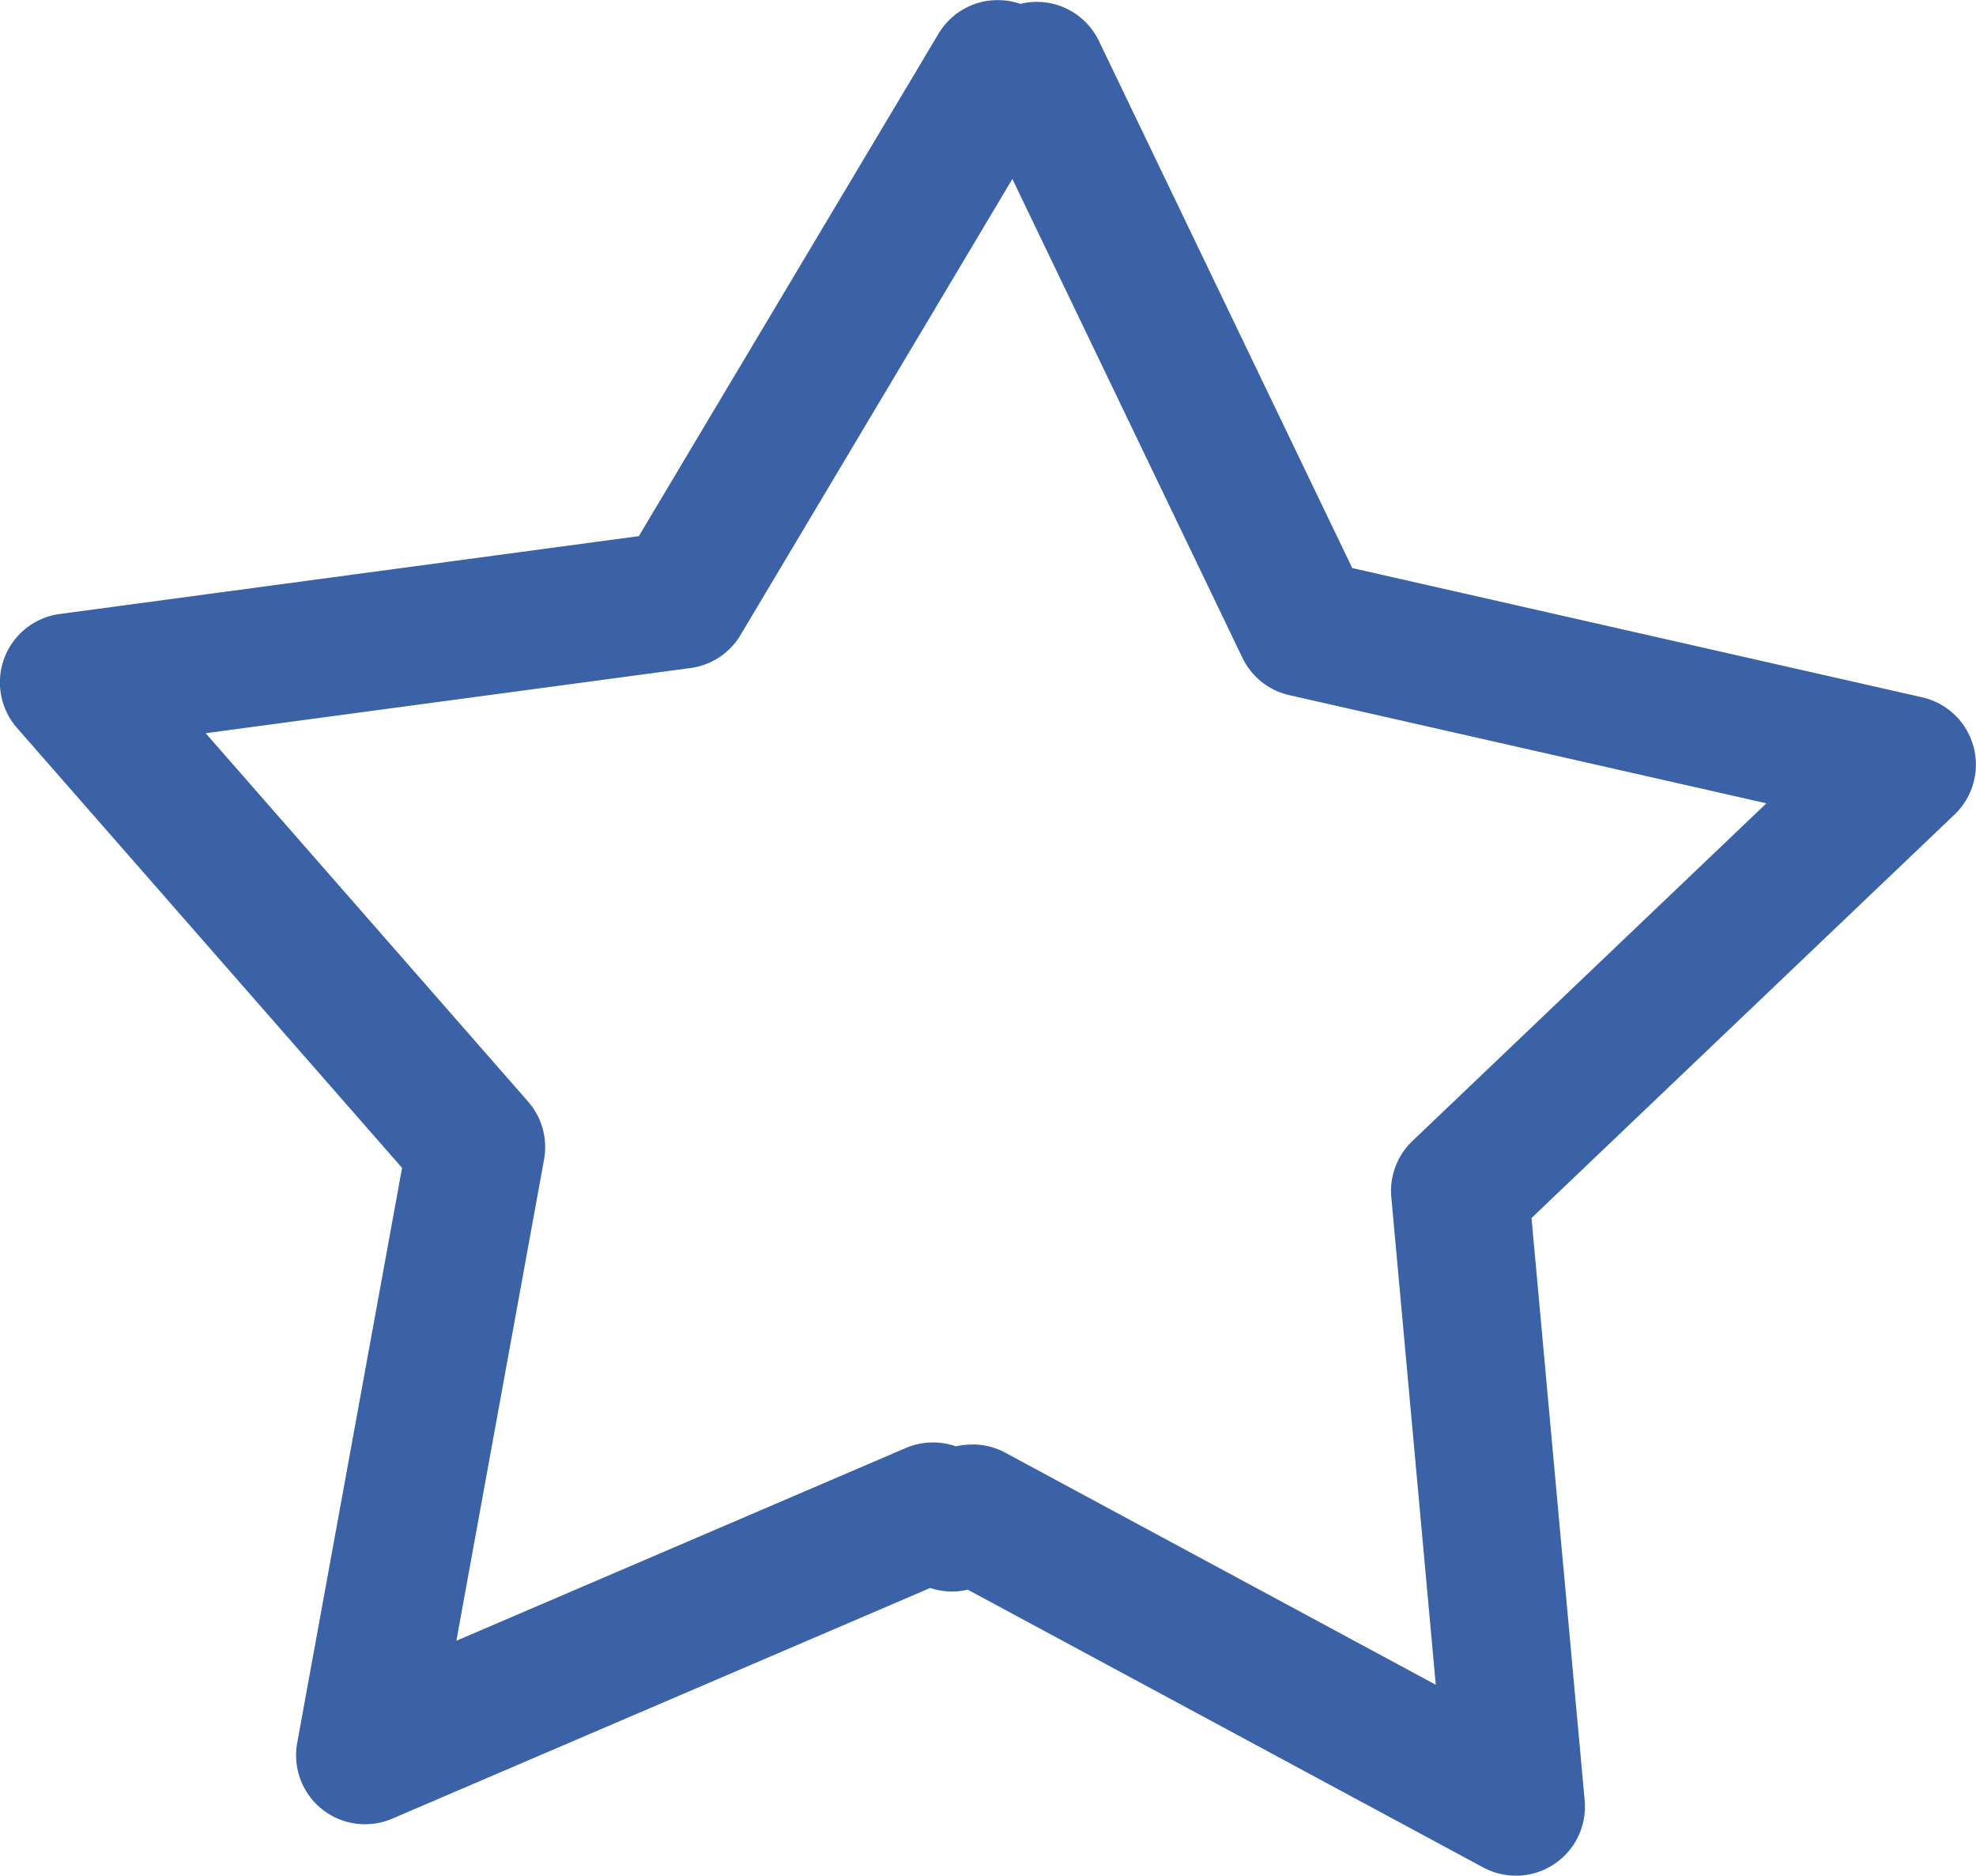 <svg xmlns="http://www.w3.org/2000/svg" width="54.08" height="51.324" viewBox="0 0 54.08 51.324"><g id="Star" transform="translate(1007.82 -2760.525)"><path id="Path_752" data-name="Path 752" d="M-966.328,2811.849a1.9,1.9,0,0,1-.9-.226l-14.107-7.6a1.87,1.87,0,0,1-1.025-.047l-14.725,6.313a1.888,1.888,0,0,1-1.921-.259,1.888,1.888,0,0,1-.68-1.815l2.87-15.733-10.54-12.041a1.89,1.89,0,0,1-.346-1.908,1.887,1.887,0,0,1,1.515-1.207l15.851-2.131,8.2-13.744a1.879,1.879,0,0,1,1.71-.92,1.839,1.839,0,0,1,.531.1,1.863,1.863,0,0,1,.53-.053,1.887,1.887,0,0,1,1.621,1.069l6.933,14.422,15.6,3.537a1.889,1.889,0,0,1,1.4,1.339,1.887,1.887,0,0,1-.517,1.869l-11.577,11.04,1.455,15.936a1.888,1.888,0,0,1-.84,1.746A1.89,1.89,0,0,1-966.328,2811.849Zm-14.88-11.8a1.882,1.882,0,0,1,.9.226l11.783,6.35-1.217-13.341a1.889,1.889,0,0,1,.578-1.538l9.688-9.24-13.058-2.96a1.886,1.886,0,0,1-1.284-1.024l-6.295-13.1-7.439,12.477a1.885,1.885,0,0,1-1.369.905l-13.27,1.784,8.825,10.081a1.892,1.892,0,0,1,.436,1.582l-2.4,13.17,12.3-5.274a1.889,1.889,0,0,1,1.369-.046A1.873,1.873,0,0,1-981.208,2800.053Z" fill="#3b61a6"></path></g></svg>